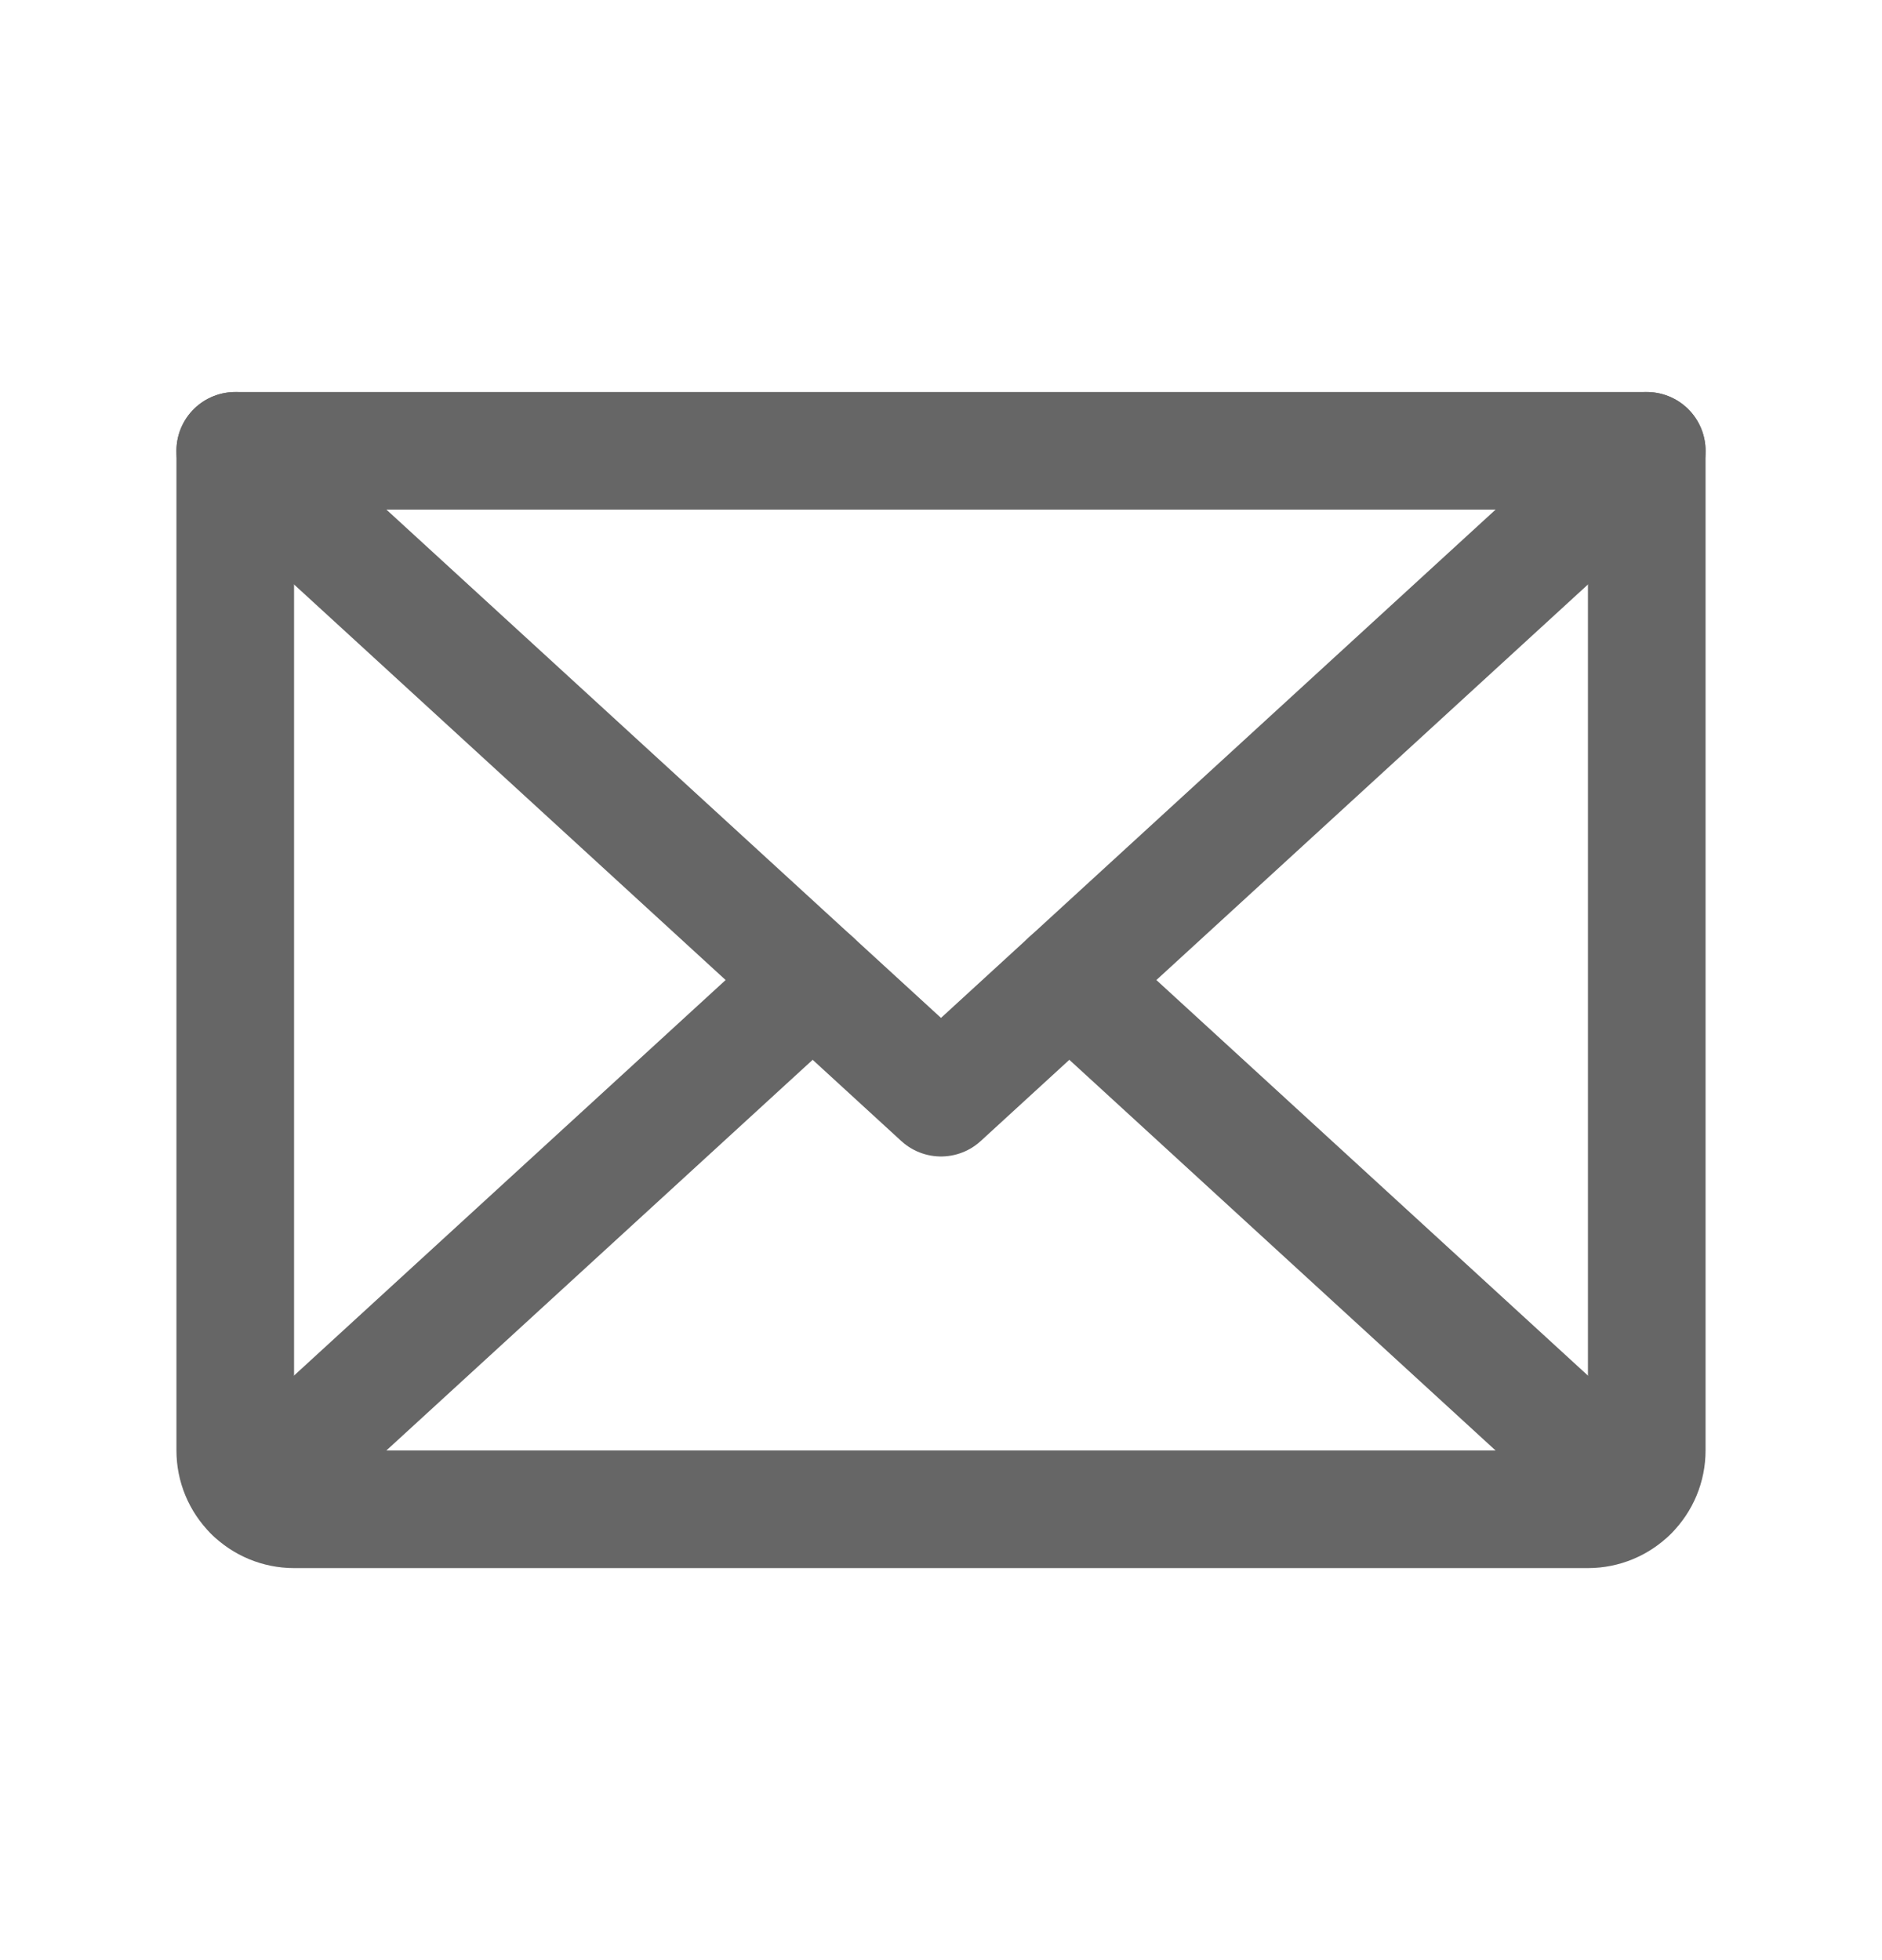 <?xml version="1.0" encoding="UTF-8"?>
<svg xmlns="http://www.w3.org/2000/svg" width="24" height="25" viewBox="0 0 24 25" fill="none">
  <path d="M21 5.75L12 14L3 5.75" stroke="#666666" stroke-width="1.5" stroke-linecap="round" stroke-linejoin="round"></path>
  <path d="M3 5.75H21V18.5C21 18.699 20.921 18.89 20.78 19.03C20.64 19.171 20.449 19.25 20.25 19.25H3.75C3.551 19.25 3.36 19.171 3.22 19.03C3.079 18.89 3 18.699 3 18.5V5.75Z" stroke="#666666" stroke-width="1.5" stroke-linecap="round" stroke-linejoin="round"></path>
  <path d="M10.363 12.5L3.23 19.038" stroke="#666666" stroke-width="1.5" stroke-linecap="round" stroke-linejoin="round"></path>
  <path d="M20.769 19.038L13.637 12.5" stroke="#666666" stroke-width="1.5" stroke-linecap="round" stroke-linejoin="round"></path>
</svg>
